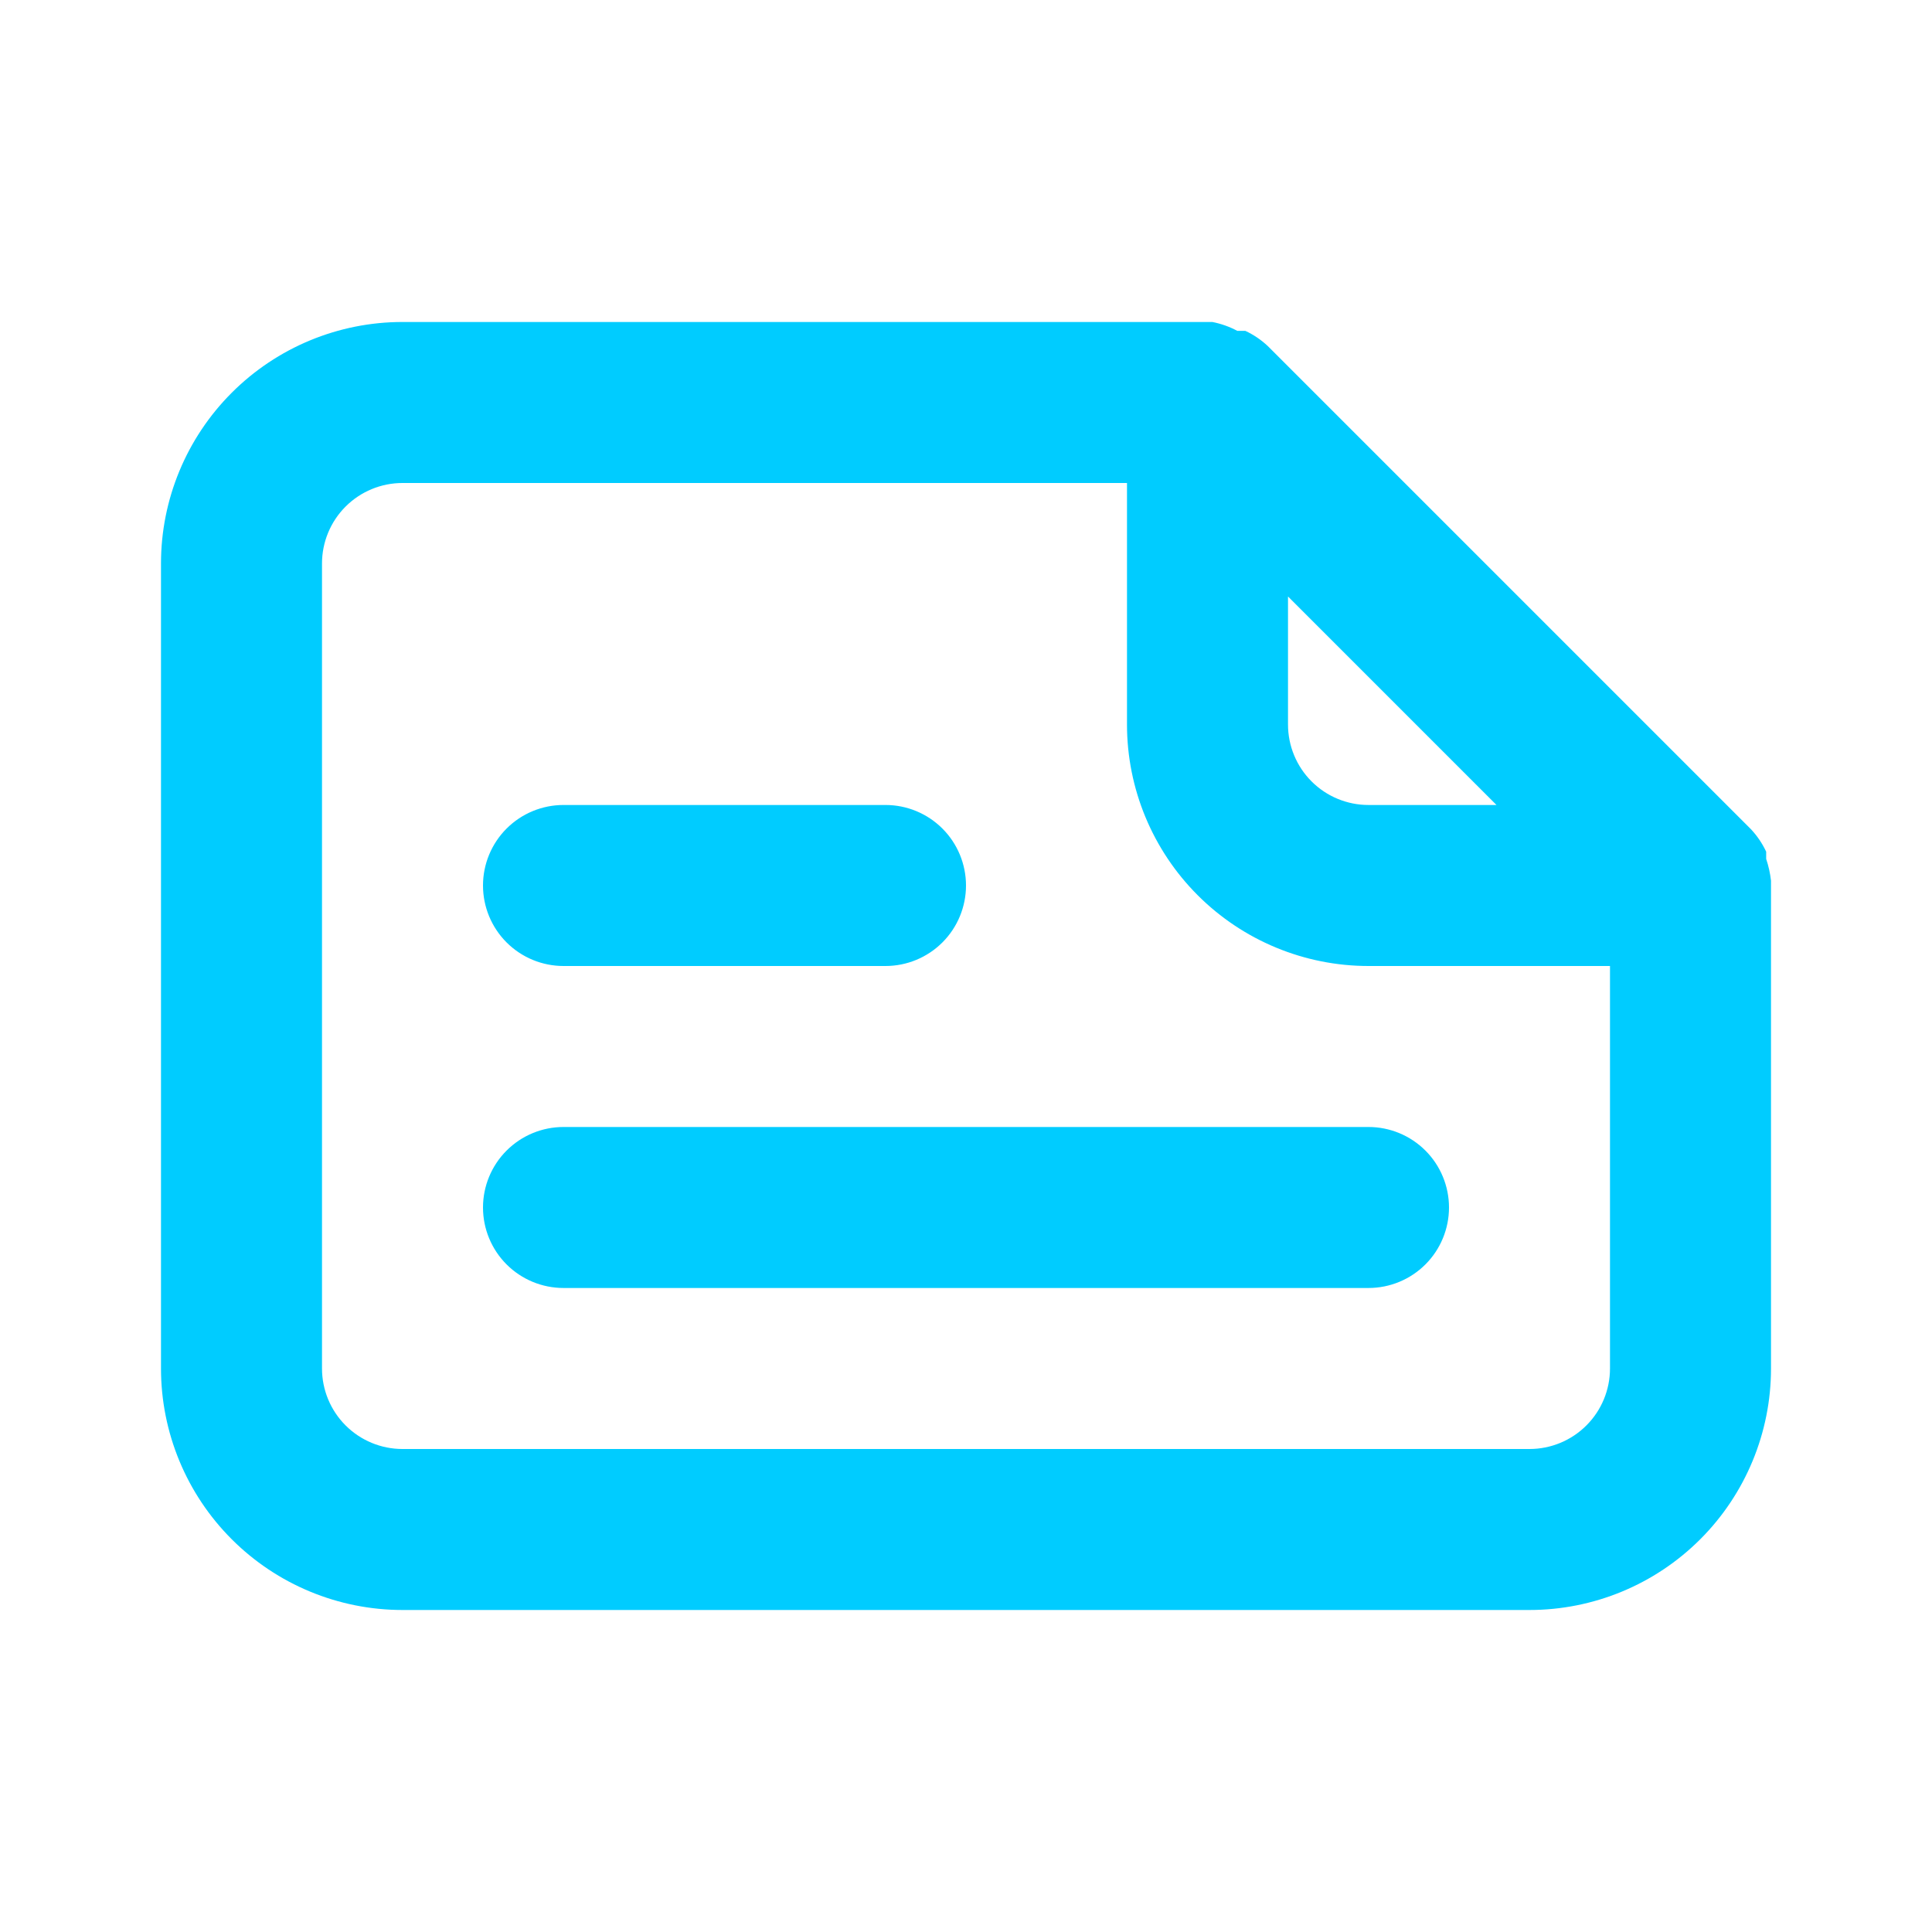<svg width="100" height="100" viewBox="0 0 100 100" fill="none" xmlns="http://www.w3.org/2000/svg">
<path d="M91.667 45.583C91.623 45.2 91.54 44.823 91.417 44.458V44.083C91.216 43.655 90.949 43.261 90.625 42.916L65.625 17.916C65.281 17.592 64.887 17.325 64.458 17.125H64.042C63.637 16.908 63.201 16.754 62.75 16.666H20.833C17.518 16.666 14.339 17.983 11.995 20.328C9.65 22.672 8.333 25.851 8.333 29.166V70.833C8.333 74.148 9.65 77.328 11.995 79.672C14.339 82.016 17.518 83.333 20.833 83.333H79.167C82.482 83.333 85.661 82.016 88.005 79.672C90.35 77.328 91.667 74.148 91.667 70.833V45.833C91.667 45.833 91.667 45.833 91.667 45.583ZM66.667 30.875L77.458 41.666H70.833C69.728 41.666 68.668 41.227 67.887 40.446C67.106 39.665 66.667 38.605 66.667 37.5V30.875ZM83.333 70.833C83.333 71.938 82.894 72.998 82.113 73.779C81.332 74.561 80.272 75 79.167 75H20.833C19.728 75 18.669 74.561 17.887 73.779C17.106 72.998 16.667 71.938 16.667 70.833V29.166C16.667 28.061 17.106 27.002 17.887 26.22C18.669 25.439 19.728 25 20.833 25H58.333V37.5C58.333 40.815 59.65 43.995 61.995 46.339C64.339 48.683 67.518 50 70.833 50H83.333V70.833ZM29.167 50H45.833C46.938 50 47.998 49.561 48.78 48.779C49.561 47.998 50 46.938 50 45.833C50 44.728 49.561 43.668 48.78 42.887C47.998 42.105 46.938 41.666 45.833 41.666H29.167C28.062 41.666 27.002 42.105 26.22 42.887C25.439 43.668 25 44.728 25 45.833C25 46.938 25.439 47.998 26.22 48.779C27.002 49.561 28.062 50 29.167 50ZM29.167 58.333C28.062 58.333 27.002 58.772 26.22 59.554C25.439 60.335 25 61.395 25 62.5C25 63.605 25.439 64.665 26.22 65.446C27.002 66.228 28.062 66.666 29.167 66.666H70.833C71.938 66.666 72.998 66.228 73.78 65.446C74.561 64.665 75 63.605 75 62.5C75 61.395 74.561 60.335 73.78 59.554C72.998 58.772 71.938 58.333 70.833 58.333H29.167Z" fill="#00CCFF"/>
</svg>
